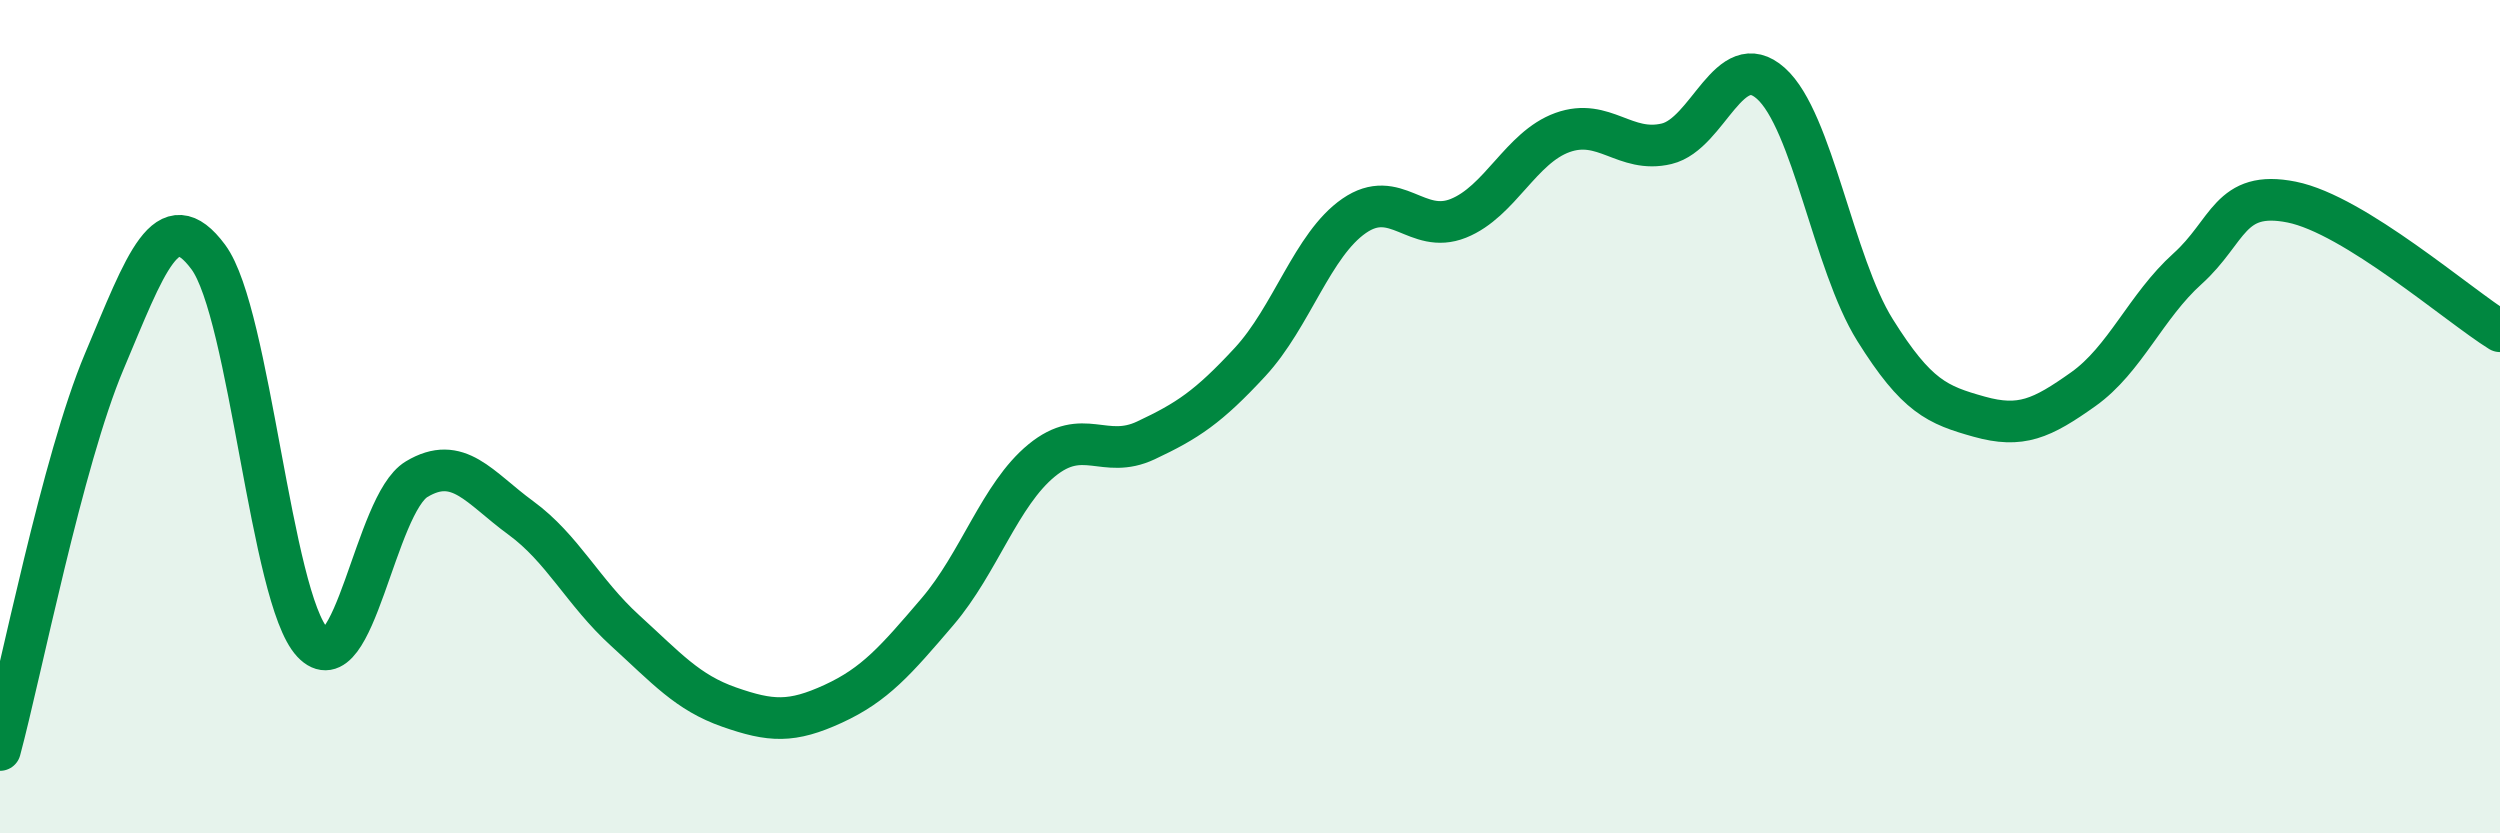 
    <svg width="60" height="20" viewBox="0 0 60 20" xmlns="http://www.w3.org/2000/svg">
      <path
        d="M 0,18 C 0.5,16.14 1.5,11.05 2.5,8.68 C 3.5,6.31 4,4.82 5,6.17 C 6,7.52 6.5,14.35 7.5,15.42 C 8.5,16.49 9,12.1 10,11.5 C 11,10.9 11.5,11.7 12.5,12.43 C 13.5,13.16 14,14.22 15,15.13 C 16,16.04 16.5,16.62 17.5,16.97 C 18.5,17.32 19,17.35 20,16.89 C 21,16.43 21.5,15.85 22.5,14.68 C 23.5,13.51 24,11.87 25,11.05 C 26,10.23 26.5,11.04 27.5,10.57 C 28.5,10.1 29,9.77 30,8.69 C 31,7.61 31.5,5.87 32.5,5.18 C 33.5,4.49 34,5.64 35,5.24 C 36,4.84 36.5,3.54 37.5,3.18 C 38.5,2.82 39,3.69 40,3.45 C 41,3.21 41.5,1.11 42.5,2 C 43.5,2.89 44,6.32 45,7.92 C 46,9.52 46.5,9.72 47.5,10 C 48.5,10.28 49,10.05 50,9.34 C 51,8.63 51.5,7.35 52.5,6.45 C 53.5,5.55 53.5,4.55 55,4.85 C 56.5,5.15 59,7.33 60,7.95L60 20L0 20Z"
        fill="#008740"
        opacity="0.1"
        stroke-linecap="round"
        stroke-linejoin="round"
      />
      <path
        d="M 0,18 C 0.5,16.14 1.5,11.05 2.5,8.68 C 3.5,6.31 4,4.82 5,6.17 C 6,7.52 6.5,14.35 7.5,15.42 C 8.5,16.49 9,12.1 10,11.5 C 11,10.9 11.5,11.7 12.5,12.43 C 13.5,13.16 14,14.22 15,15.13 C 16,16.04 16.5,16.62 17.5,16.97 C 18.5,17.32 19,17.35 20,16.89 C 21,16.43 21.5,15.85 22.5,14.68 C 23.5,13.51 24,11.87 25,11.05 C 26,10.23 26.5,11.04 27.5,10.57 C 28.5,10.1 29,9.77 30,8.69 C 31,7.61 31.5,5.87 32.5,5.18 C 33.5,4.49 34,5.64 35,5.24 C 36,4.84 36.5,3.54 37.5,3.18 C 38.5,2.82 39,3.69 40,3.45 C 41,3.21 41.5,1.11 42.5,2 C 43.5,2.89 44,6.32 45,7.92 C 46,9.52 46.5,9.72 47.5,10 C 48.5,10.28 49,10.05 50,9.34 C 51,8.63 51.5,7.35 52.5,6.45 C 53.5,5.55 53.5,4.55 55,4.85 C 56.5,5.15 59,7.33 60,7.95"
        stroke="#008740"
        stroke-width="1"
        fill="none"
        stroke-linecap="round"
        stroke-linejoin="round"
      />
    </svg>
  